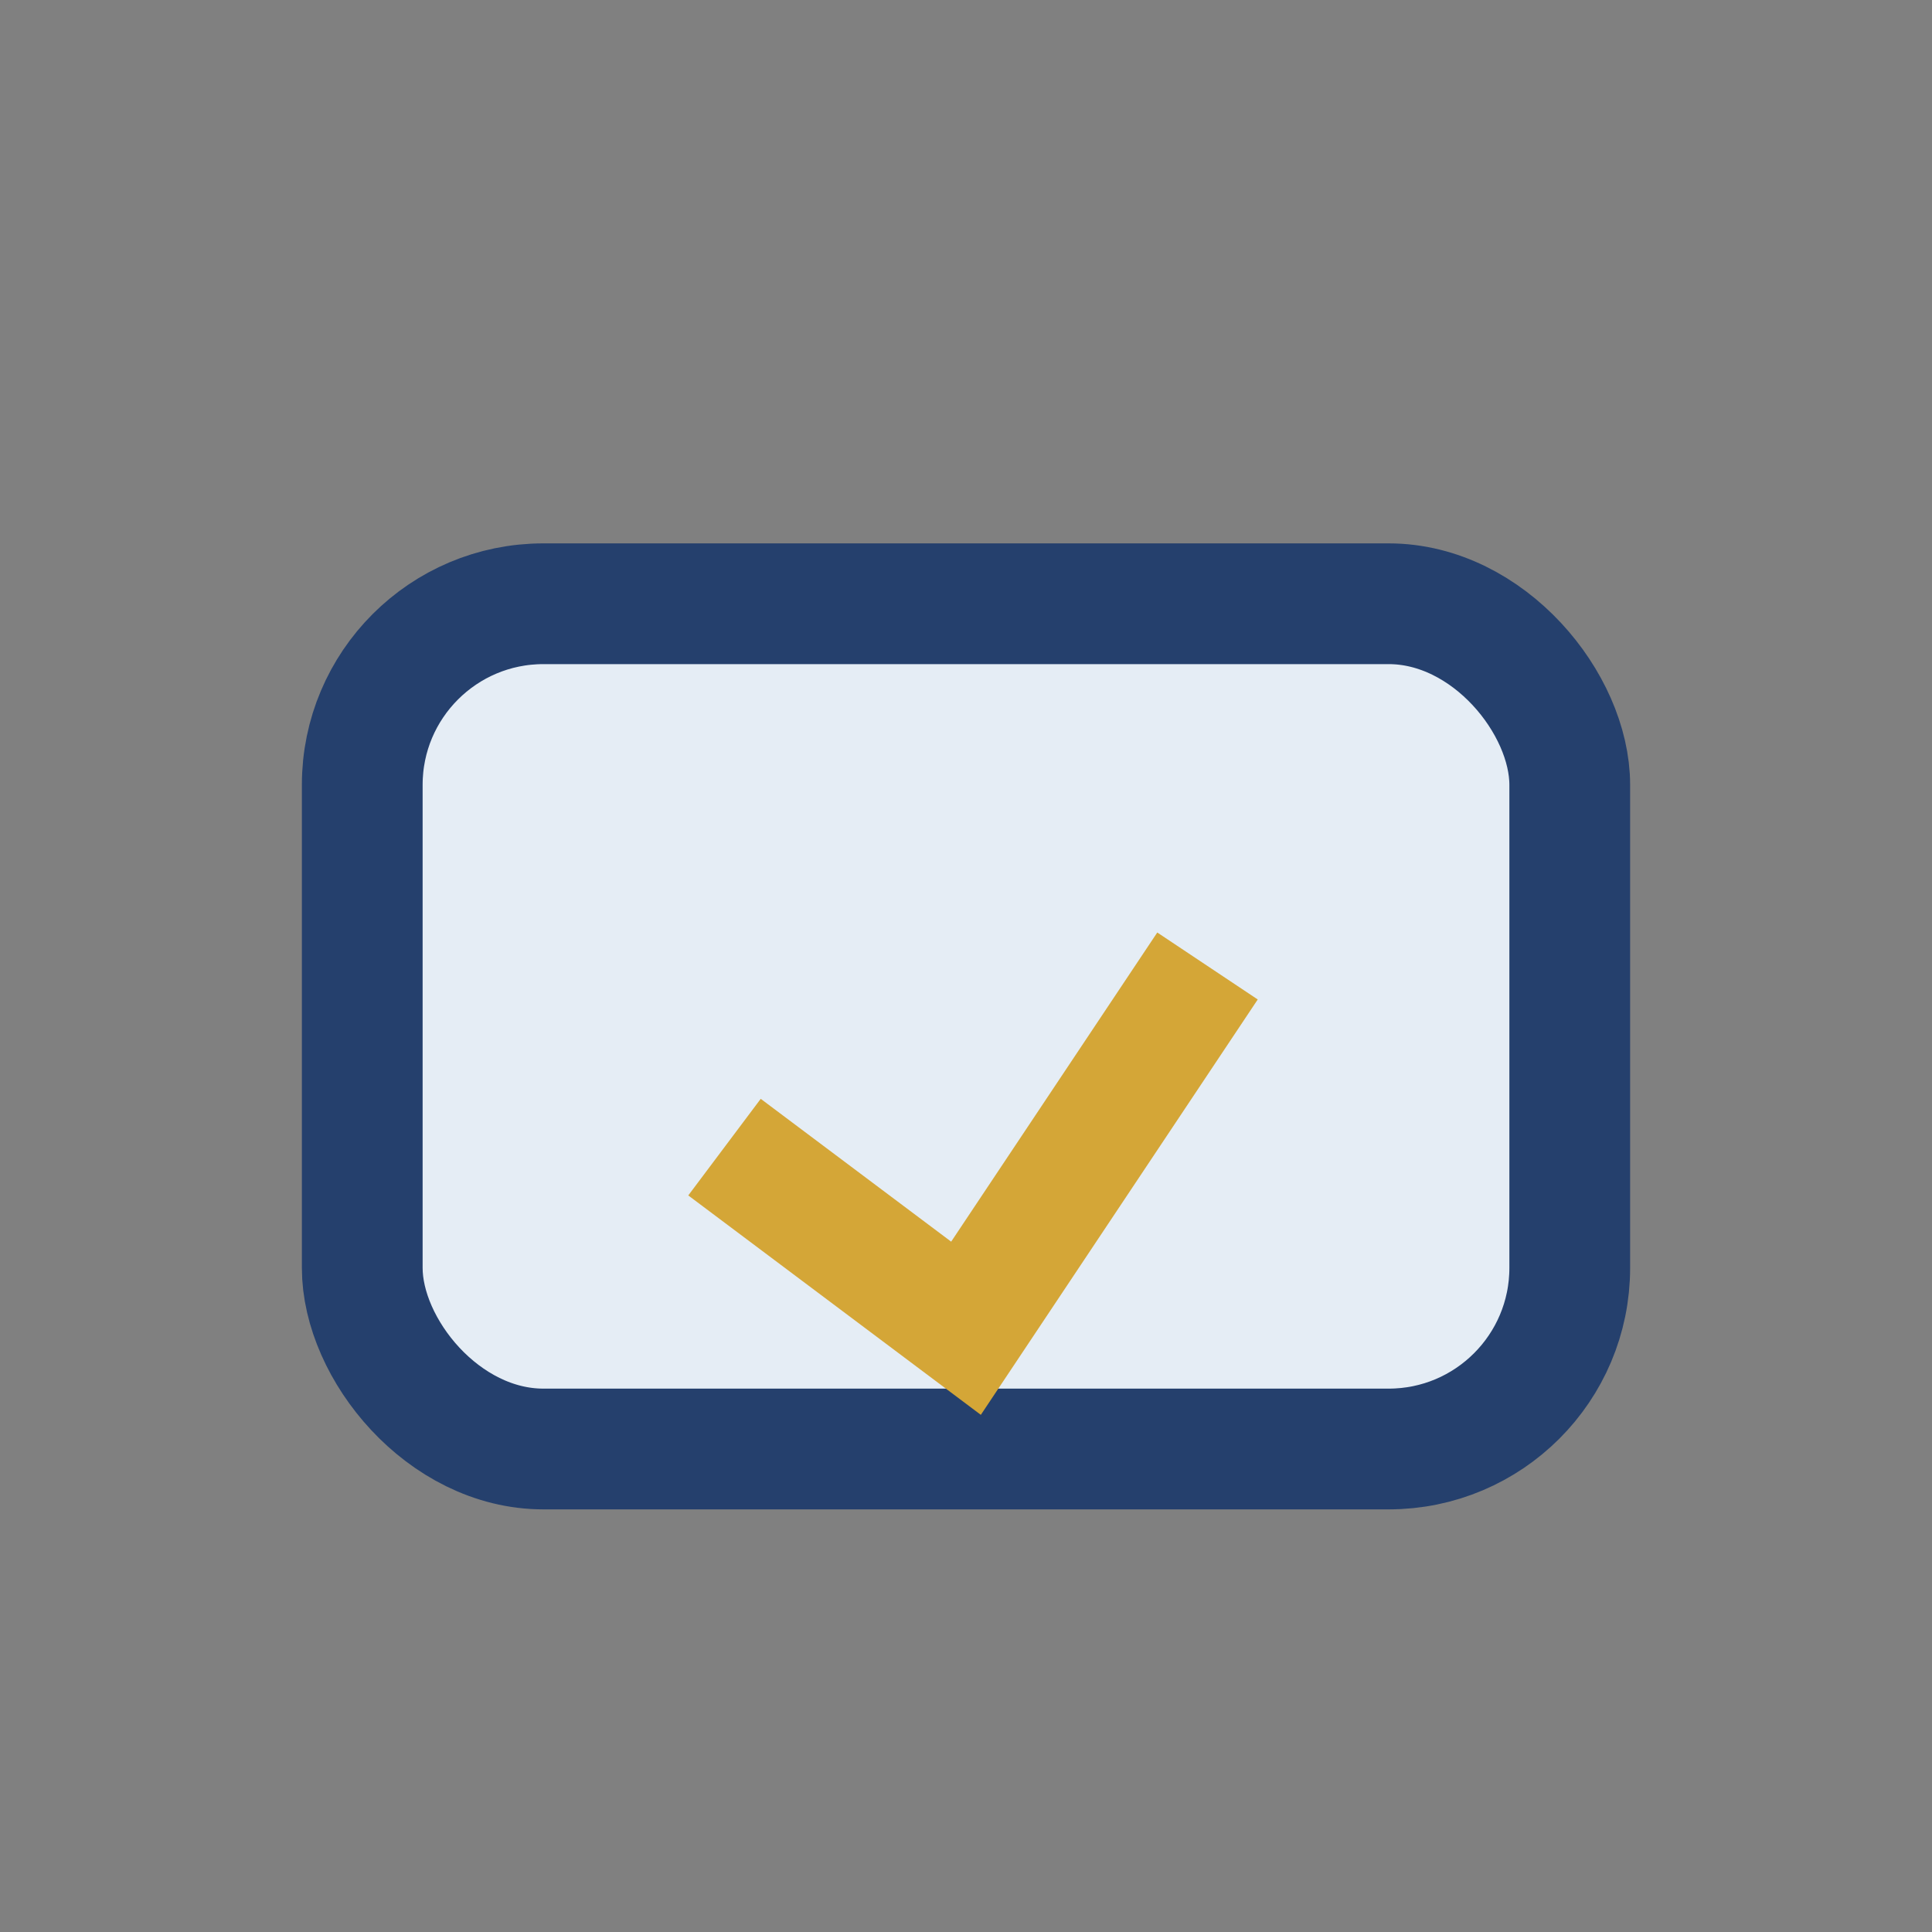 <?xml version="1.0" encoding="UTF-8"?>
<svg xmlns="http://www.w3.org/2000/svg" width="32" height="32" viewBox="0 0 32 32"><rect x="0" y="0" width="32" height="32" fill="#808080" stroke="none"/><rect x="6" y="10" width="20" height="14" rx="3" fill="#E5EDF5" stroke="#25406D" stroke-width="2"/><path d="M12 19l4 3 4-6" stroke="#D4A637" stroke-width="2" fill="none"/></svg>